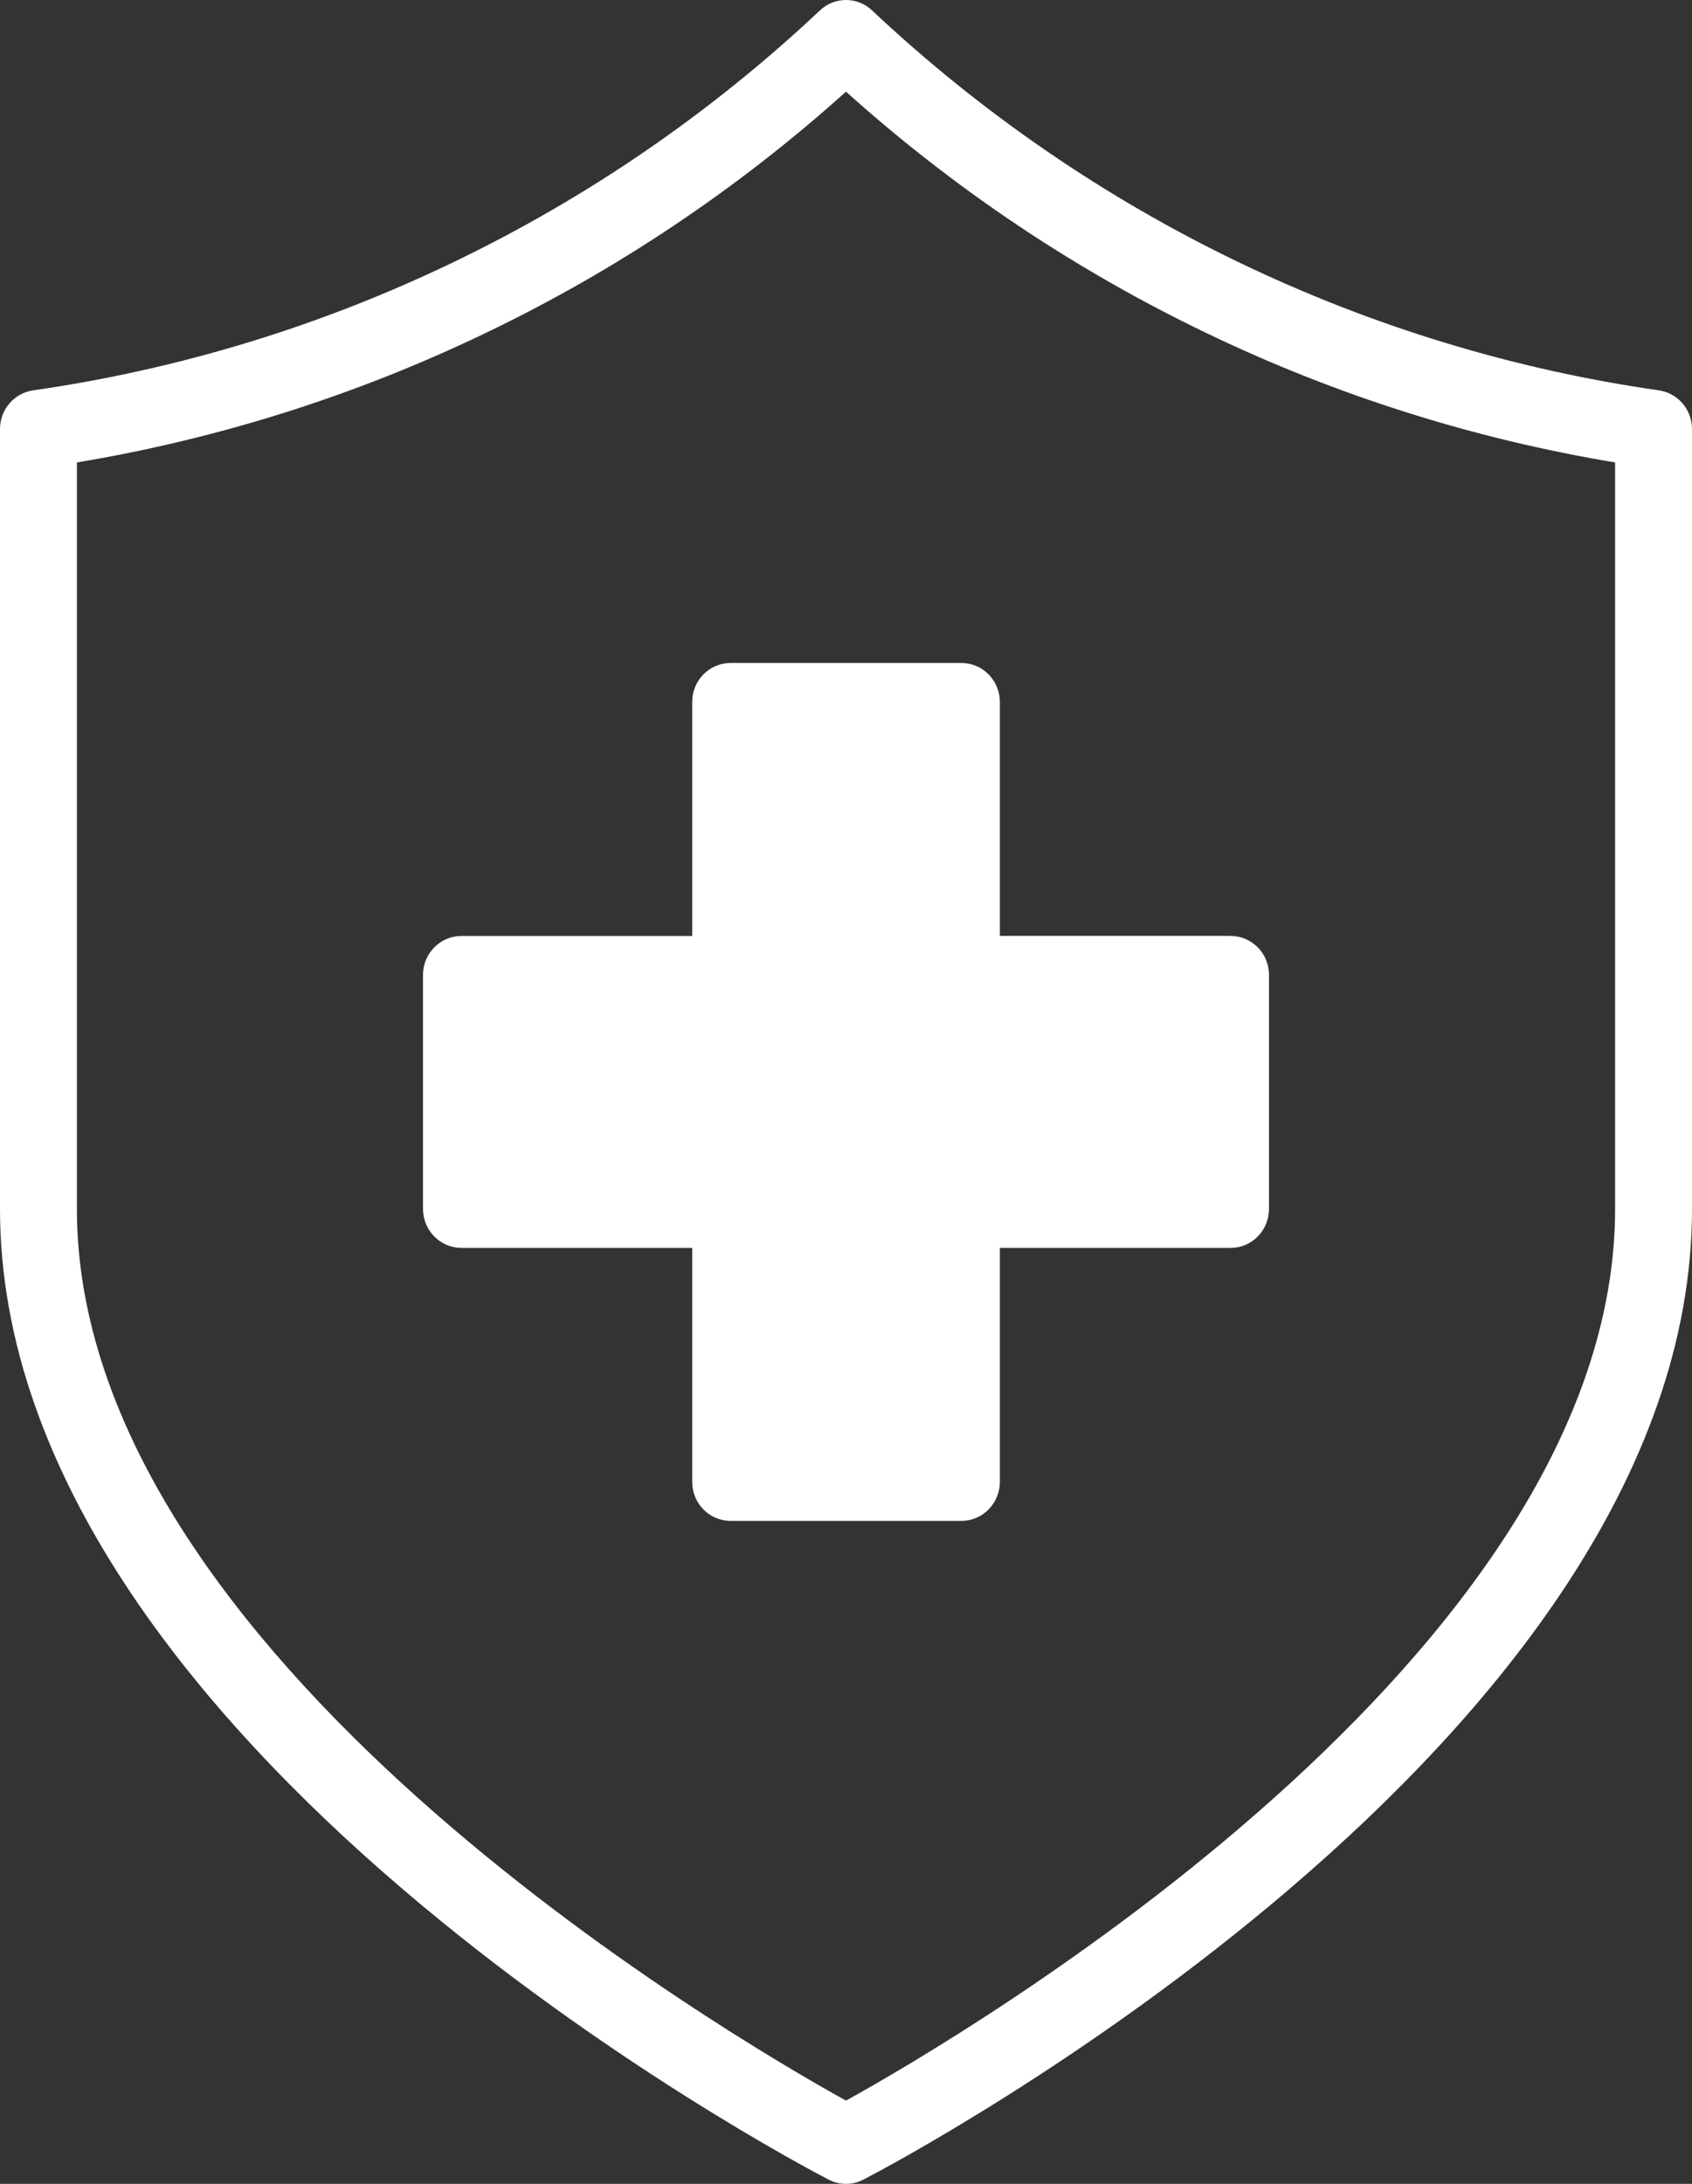<svg width="31" height="40" viewBox="0 0 31 40" fill="none" xmlns="http://www.w3.org/2000/svg">
<rect x="0" y="0" width="31" height="40" fill="#333333" stroke="none"/>
<path d="M30.394 7.15C27.731 6.768 25.142 5.979 22.711 4.811C20.247 3.629 17.977 2.07 15.979 0.192C15.71 -0.064 15.291 -0.064 15.021 0.192C13.024 2.072 10.753 3.629 8.289 4.811C5.858 5.979 3.269 6.768 0.606 7.15C0.259 7.2 0 7.502 0 7.857V22.143C0 31.935 14.559 39.6 15.179 39.921C15.38 40.026 15.62 40.026 15.821 39.921C16.441 39.6 31 31.935 31 22.143V7.857C31 7.502 30.741 7.2 30.394 7.15ZM29.591 22.143C29.591 30.308 17.63 37.297 15.5 38.475C13.371 37.298 1.409 30.309 1.409 22.143V8.47C4 8.039 6.519 7.243 8.892 6.102C11.291 4.952 13.515 3.463 15.5 1.679C17.485 3.463 19.71 4.952 22.107 6.102C24.48 7.243 27 8.039 29.591 8.47V22.143ZM18.319 17.142H22.546C22.733 17.142 22.912 17.218 23.044 17.352C23.176 17.485 23.25 17.668 23.25 17.857V22.142C23.25 22.332 23.176 22.514 23.044 22.648C22.912 22.782 22.733 22.857 22.546 22.857H18.319V27.142C18.319 27.332 18.244 27.514 18.112 27.648C17.98 27.782 17.801 27.857 17.614 27.857H13.387C12.997 27.857 12.682 27.537 12.682 27.142V22.857H8.455C8.066 22.857 7.75 22.537 7.75 22.142V17.857C7.75 17.462 8.066 17.143 8.455 17.143H12.682V12.857C12.682 12.462 12.997 12.143 13.387 12.143H17.614C17.801 12.143 17.98 12.218 18.112 12.352C18.244 12.486 18.319 12.668 18.319 12.857V17.142Z" fill="white"/>
</svg>
